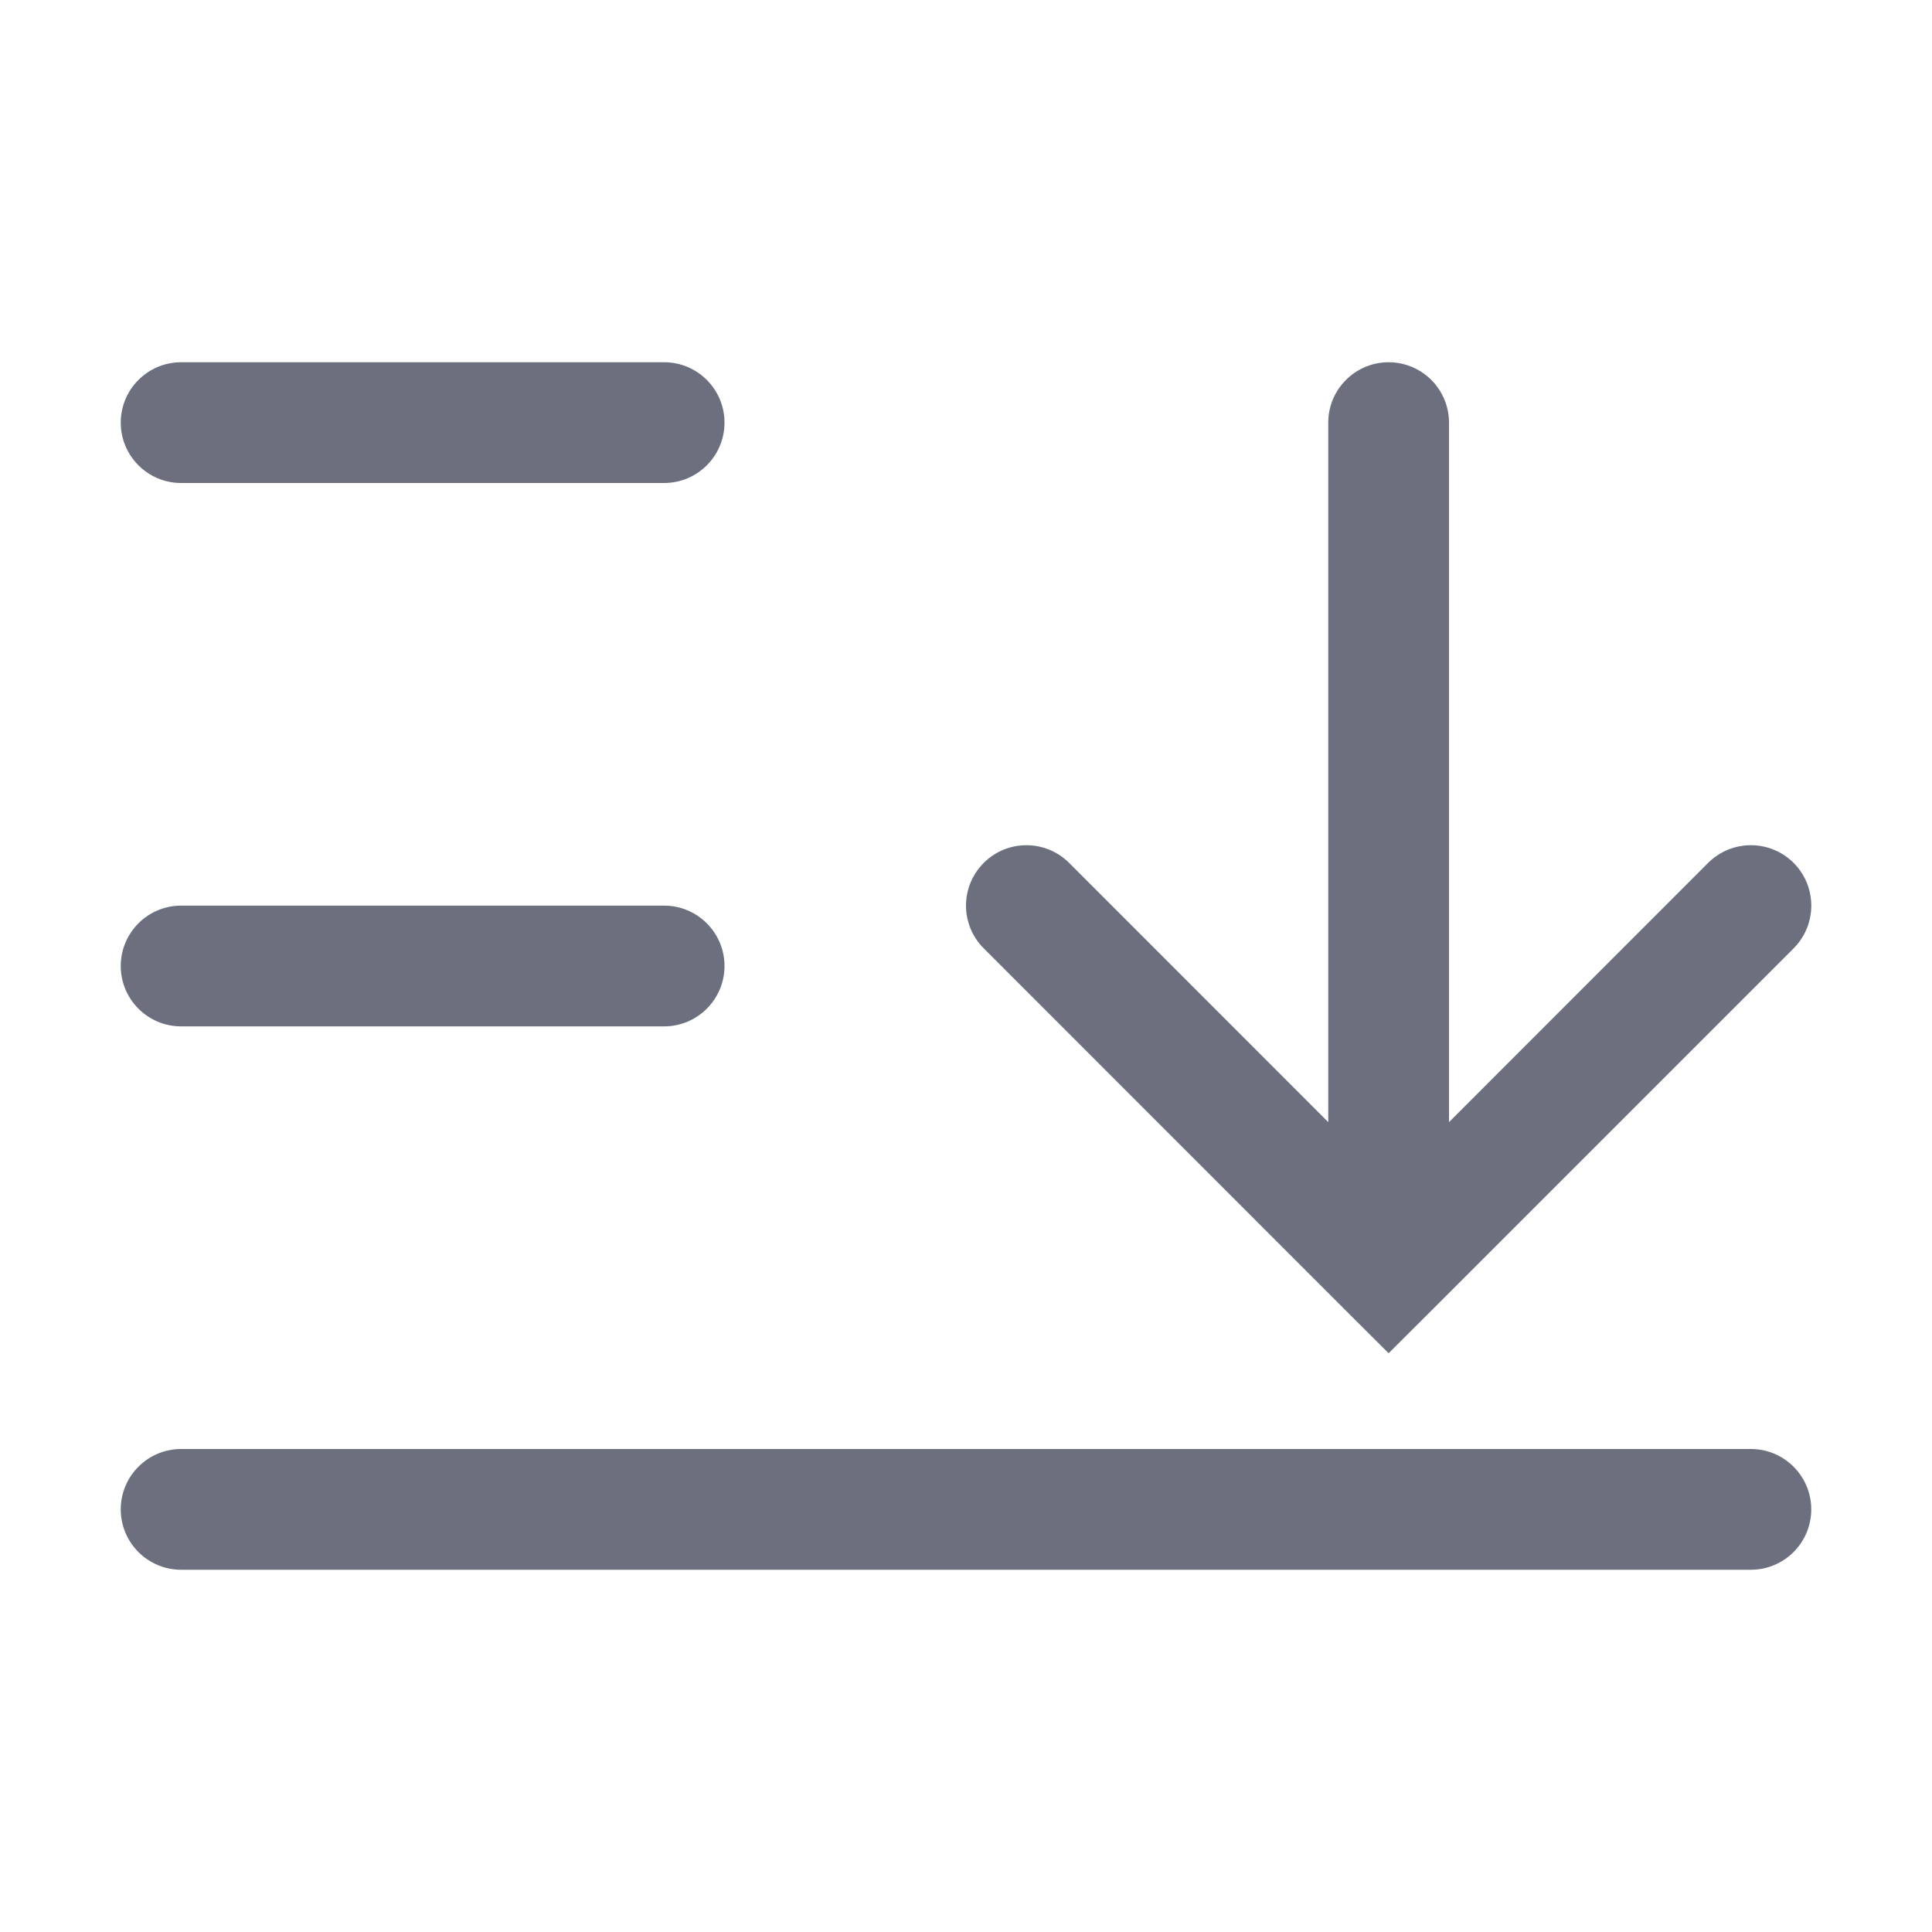 <!-- Copyright 2000-2022 JetBrains s.r.o. and contributors. Use of this source code is governed by the Apache 2.0 license. --> 
<svg width="16" height="16" viewBox="0 0 16 16" fill="none" xmlns="http://www.w3.org/2000/svg"> 
 <path d="M1.5 3C1.224 3 1 3.224 1 3.5C1 3.776 1.224 4 1.5 4V3ZM5.5 4C5.776 4 6 3.776 6 3.5C6 3.224 5.776 3 5.5 3V4ZM1.5 7.5C1.224 7.5 1 7.724 1 8C1 8.276 1.224 8.5 1.5 8.5V7.5ZM5.5 8.5C5.776 8.5 6 8.276 6 8C6 7.724 5.776 7.5 5.5 7.5V8.5ZM1.5 12C1.224 12 1 12.224 1 12.5C1 12.776 1.224 13 1.5 13V12ZM14.5 13C14.776 13 15 12.776 15 12.5C15 12.224 14.776 12 14.5 12V13ZM1.5 4H5.5V3H1.5V4ZM1.5 8.5H5.5V7.5H1.5V8.5ZM1.5 13H14.5V12H1.5V13Z" fill="#6C707E" /> 
 <path fill-rule="evenodd" clip-rule="evenodd" d="M11.5 3C11.776 3 12 3.224 12 3.5L12 9.293L14.146 7.146C14.342 6.951 14.658 6.951 14.854 7.146C15.049 7.342 15.049 7.658 14.854 7.854L11.854 10.854L11.5 11.207L11.146 10.854L8.147 7.854C7.951 7.658 7.951 7.342 8.147 7.146C8.342 6.951 8.658 6.951 8.854 7.146L11 9.293L11 3.5C11 3.224 11.224 3 11.5 3Z" fill="#6C707E" /> 
</svg>